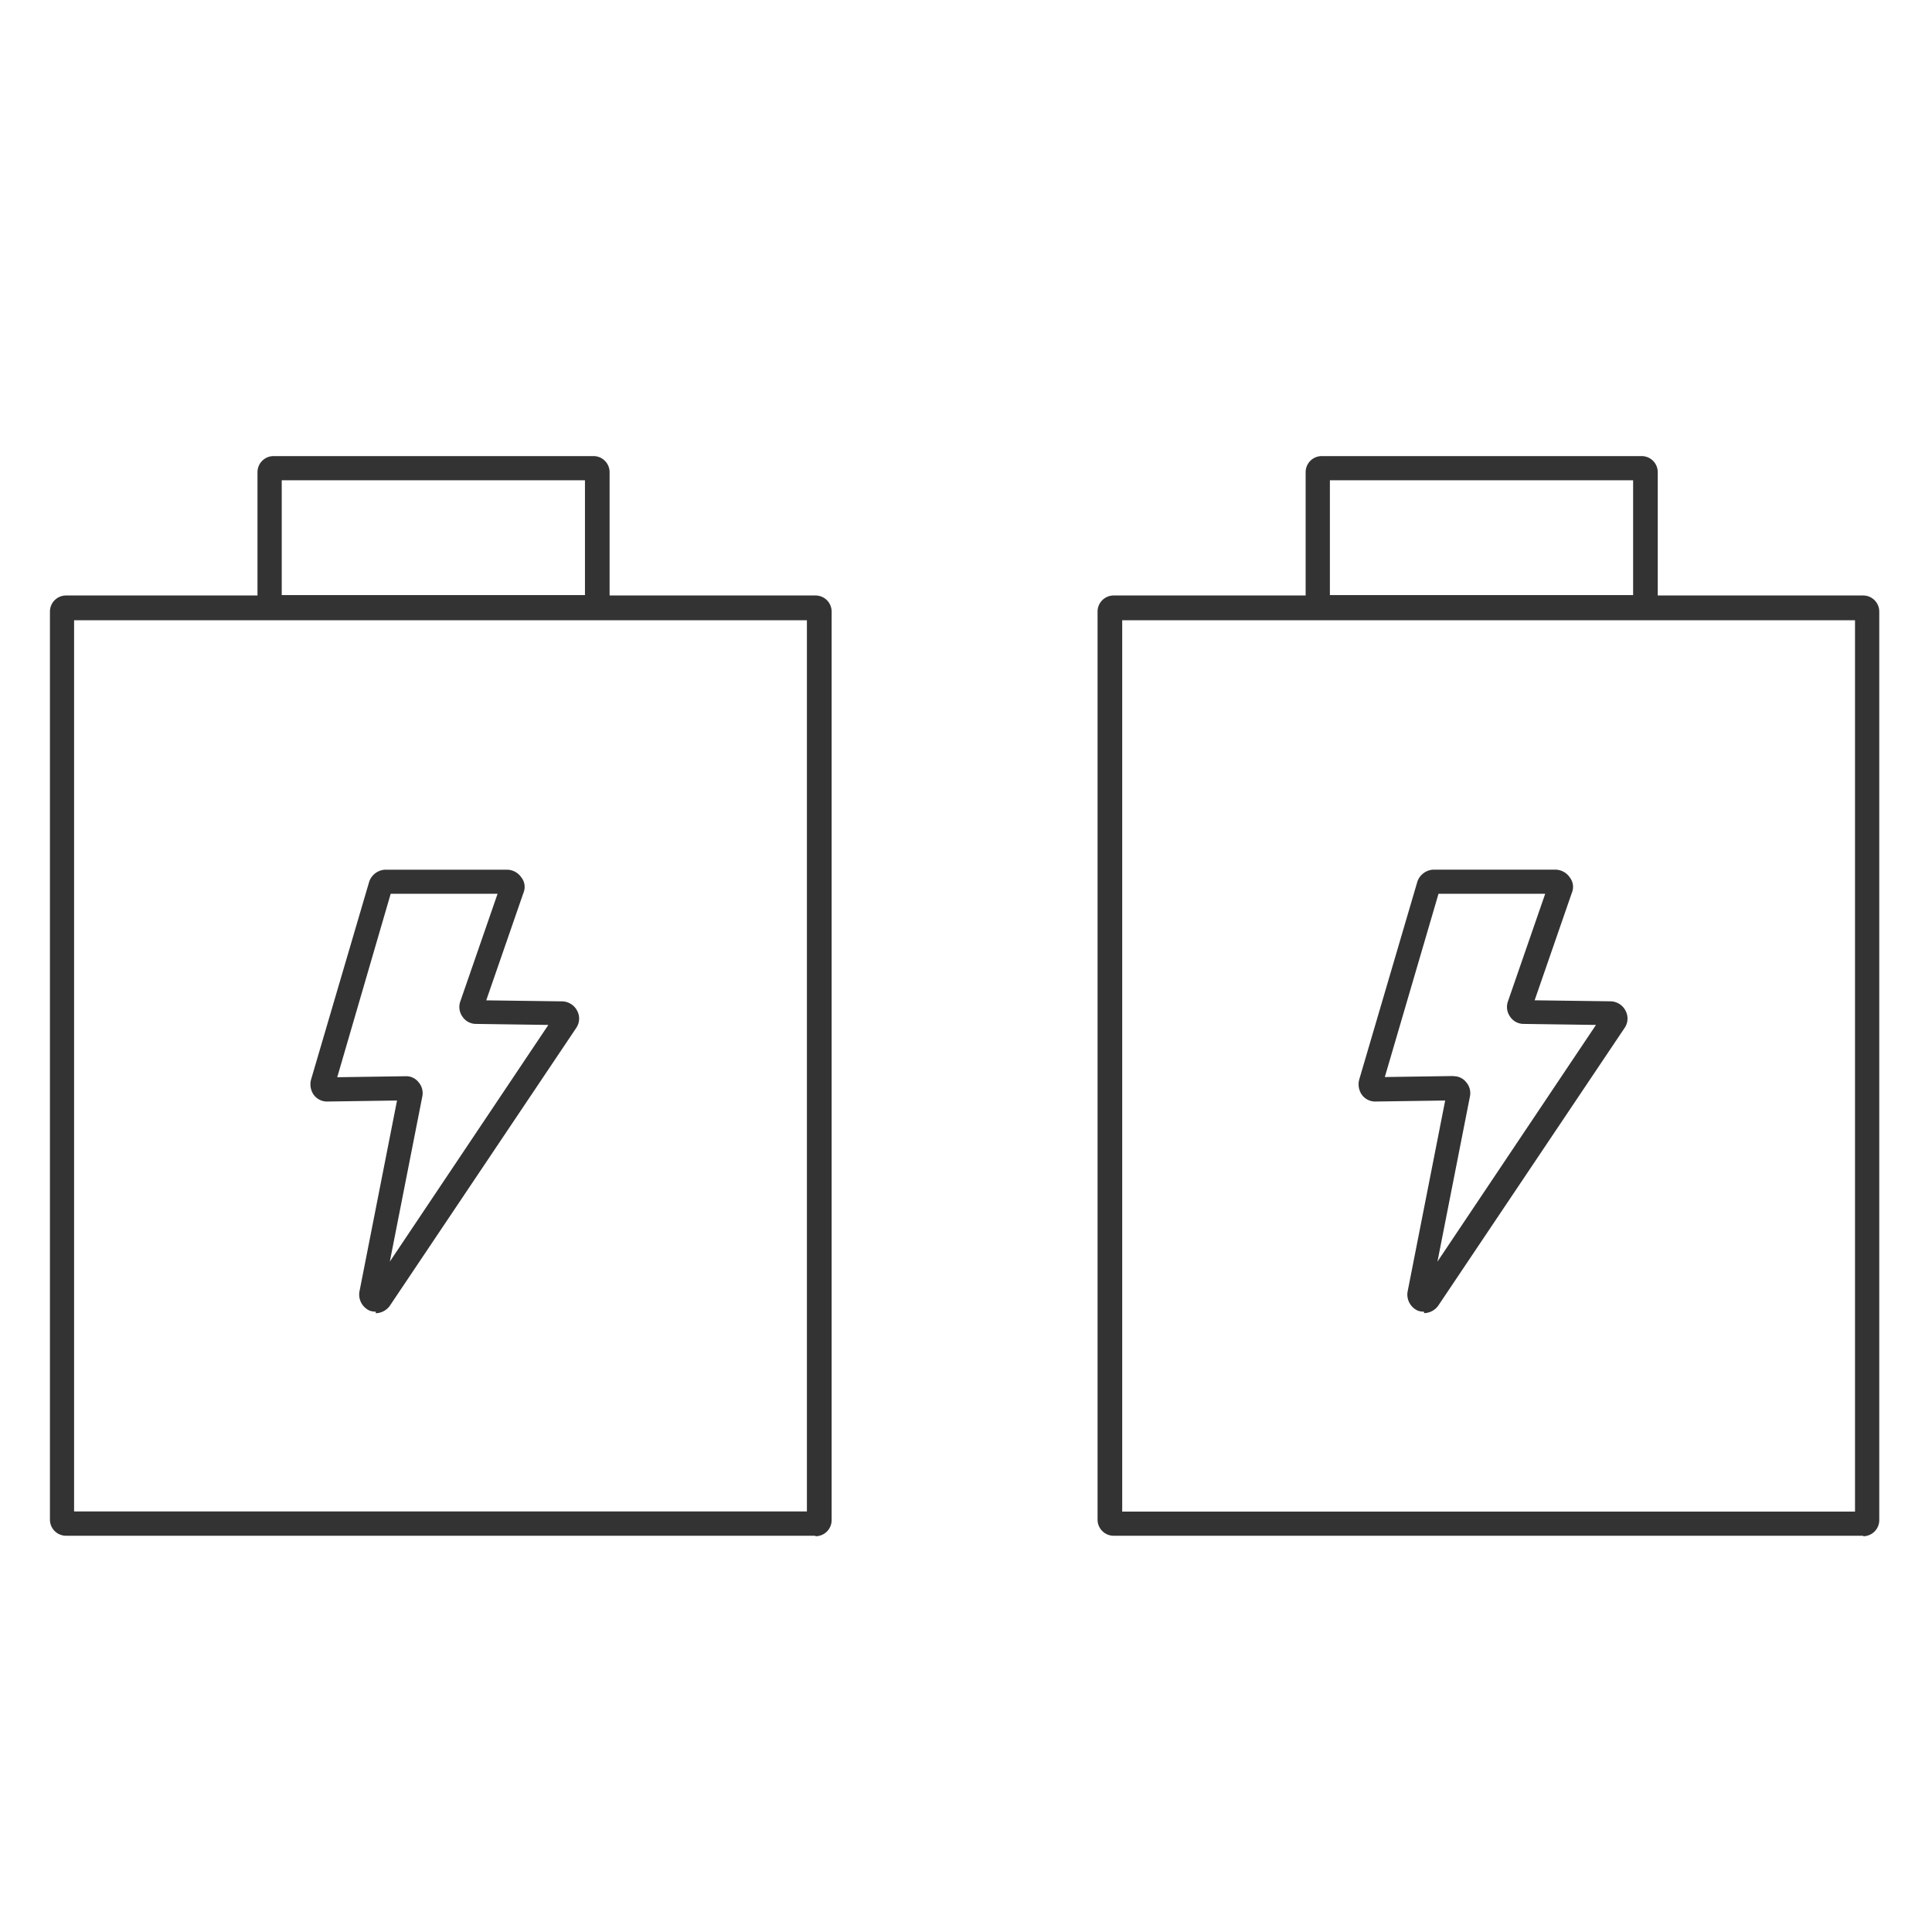 <svg xmlns="http://www.w3.org/2000/svg" xmlns:xlink="http://www.w3.org/1999/xlink" width="40" height="40" viewBox="0 0 40 40"><defs><clipPath id="a"><rect width="40" height="40" transform="translate(0 1.754)" fill="#fff" stroke="#707070" stroke-width="1"/></clipPath></defs><g transform="translate(0 -1.754)" clip-path="url(#a)"><g transform="translate(0.057 11.197)"><g transform="translate(0.977)"><path d="M6.4,17.161a.376.376,0,0,1-.128-.021.366.366,0,0,1-.214-.385l.78-3.966-1.443.021a.341.341,0,0,1-.289-.15.379.379,0,0,1-.043-.321l1.2-4.084A.368.368,0,0,1,6.59,8.01H9.123a.366.366,0,0,1,.289.16.318.318,0,0,1,.043.321l-.77,2.224,1.571.021a.357.357,0,0,1,.31.192.343.343,0,0,1-.021.363L6.686,17.043a.37.37,0,0,1-.289.15Zm.62-4.875a.324.324,0,0,1,.267.128.343.343,0,0,1,.075.289l-.673,3.421,3.282-4.9-1.5-.021a.336.336,0,0,1-.278-.15.345.345,0,0,1-.043-.321l.77-2.224H6.707L5.6,12.307l1.422-.021Zm-1.475.192Zm4.714-1.261Zm-.128-.235Zm-1.646-.289ZM6.59,8.5Z" transform="translate(0.348 0.553)" fill="#333"/><path d="M15.843,22.167H.331A.333.333,0,0,1,0,21.835V3.031A.333.333,0,0,1,.331,2.7H15.853a.333.333,0,0,1,.331.331V21.846a.333.333,0,0,1-.331.331ZM.5,21.664H15.672V3.213H.5V21.675Z" transform="translate(0 0.186)" fill="#333"/><path d="M10.979,3.378H4.351a.333.333,0,0,1-.331-.331V.331A.333.333,0,0,1,4.351,0h6.628a.333.333,0,0,1,.331.331V3.057a.333.333,0,0,1-.331.331Zm-6.457-.5H10.8V.5H4.522Z" transform="translate(0.277)" fill="#333"/><g transform="translate(21.69)"><path d="M26.7,17.161a.376.376,0,0,1-.128-.021.366.366,0,0,1-.214-.385l.78-3.966-1.443.021a.341.341,0,0,1-.289-.15.379.379,0,0,1-.043-.321l1.2-4.084a.368.368,0,0,1,.331-.246h2.534a.366.366,0,0,1,.289.16.318.318,0,0,1,.043.321l-.77,2.224,1.571.021a.357.357,0,0,1,.31.192.343.343,0,0,1-.021.363l-3.859,5.751a.37.37,0,0,1-.289.15Zm.609-4.875a.324.324,0,0,1,.267.128.343.343,0,0,1,.075.289l-.673,3.421,3.282-4.9-1.5-.021a.336.336,0,0,1-.278-.15.345.345,0,0,1-.043-.321l.77-2.224H27l-1.112,3.795,1.422-.021Zm-1.475.192Zm4.714-1.261Zm-.118-.235Zm-1.657-.289ZM26.89,8.5Z" transform="translate(-19.941 0.553)" fill="#333"/><path d="M36.143,22.167H20.621a.333.333,0,0,1-.331-.331V3.031a.333.333,0,0,1,.331-.331H36.143a.333.333,0,0,1,.331.331V21.846a.333.333,0,0,1-.331.331Zm-15.34-.5H35.972V3.213H20.8V21.675Z" transform="translate(-20.29 0.186)" fill="#333"/><path d="M31.279,3.378H24.651a.333.333,0,0,1-.331-.331V.331A.333.333,0,0,1,24.651,0h6.628a.333.333,0,0,1,.331.331V3.057a.333.333,0,0,1-.331.331Zm-6.457-.5H31.1V.5H24.822Z" transform="translate(-20.012)" fill="#333"/></g></g></g></g></svg>